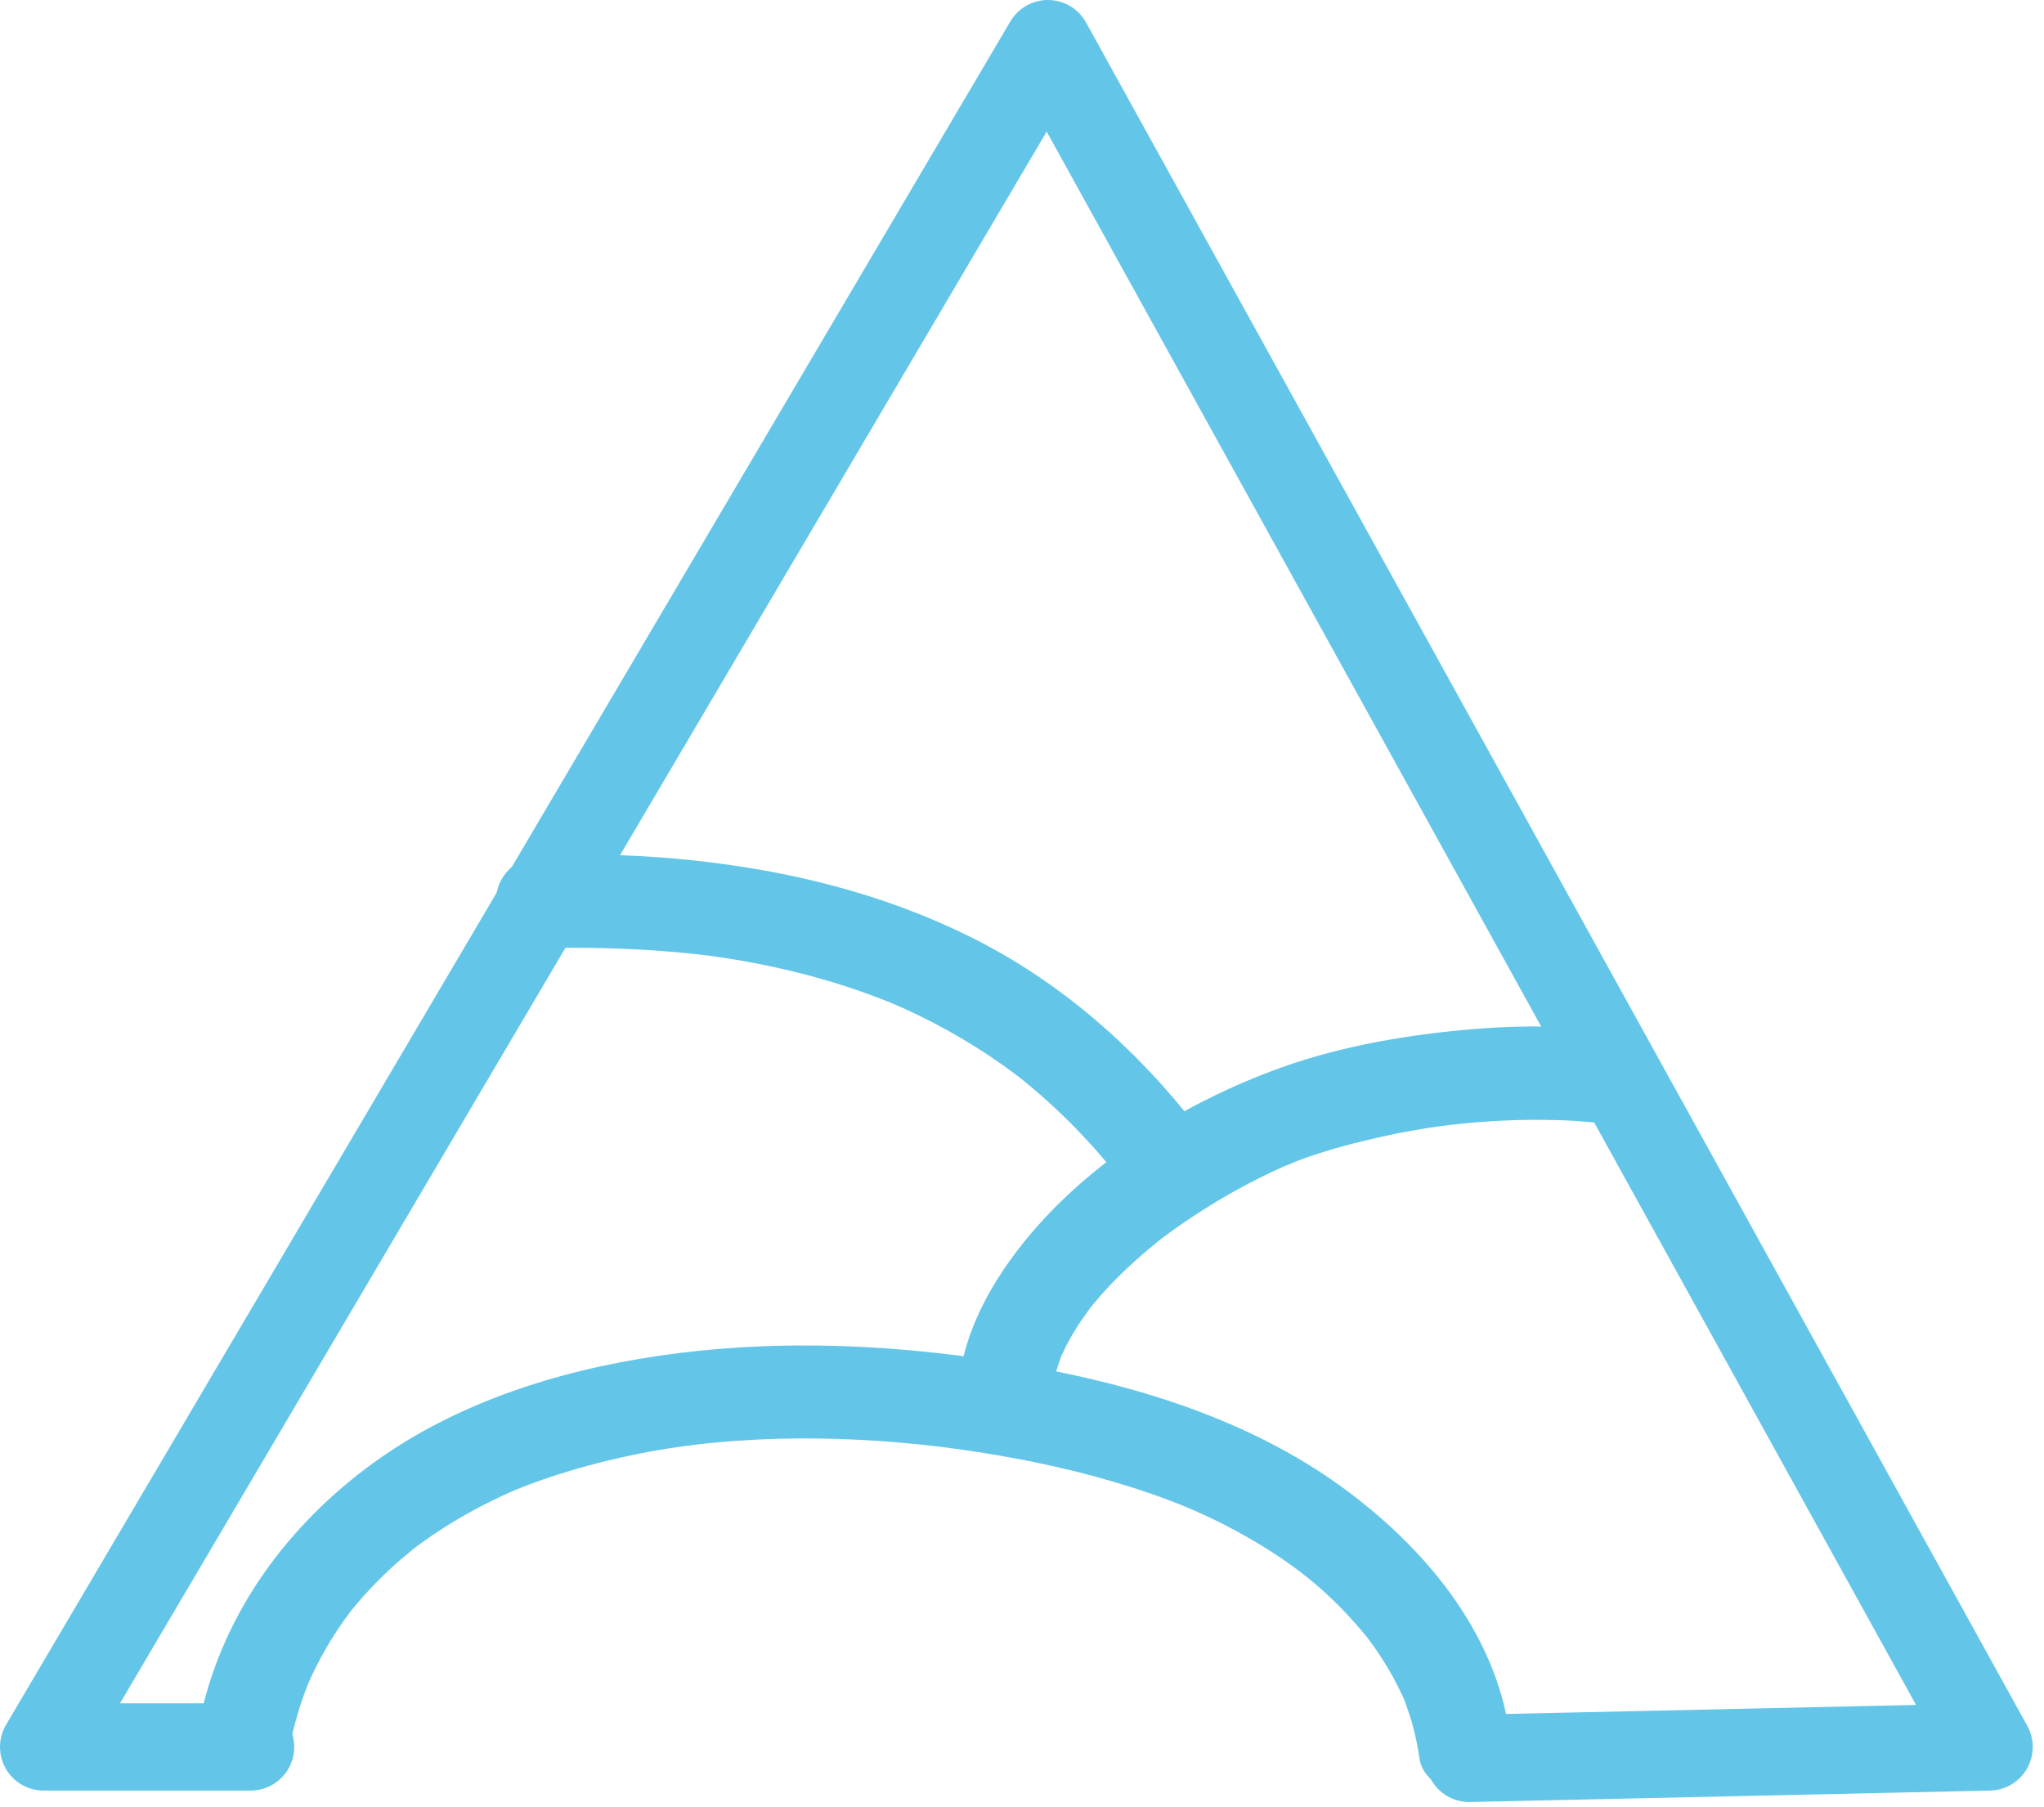 <?xml version="1.0" encoding="UTF-8" standalone="no"?>
<!DOCTYPE svg PUBLIC "-//W3C//DTD SVG 1.1//EN" "http://www.w3.org/Graphics/SVG/1.1/DTD/svg11.dtd">
<svg width="100%" height="100%" viewBox="0 0 164 145" version="1.1" xmlns="http://www.w3.org/2000/svg" xmlns:xlink="http://www.w3.org/1999/xlink" xml:space="preserve" xmlns:serif="http://www.serif.com/" style="fill-rule:evenodd;clip-rule:evenodd;stroke-linecap:round;stroke-linejoin:round;stroke-miterlimit:2;">
    <g transform="matrix(1,0,0,1,-189.819,-0.946)">
        <g>
            <g id="blue_ridge">
            </g>
            <g id="hill_country">
                <path d="M307.701,142.023L349.415,141.105L273.897,4.446L193.319,141.105L209.925,141.105" style="fill:none;stroke:rgb(99,198,232);stroke-width:7px;"/>
                <path d="M319.692,83.755C315.905,83.231 312.106,83.181 308.296,83.489C303.004,83.917 297.58,84.812 292.569,86.613C284.882,89.377 277.152,94.17 271.991,100.576C268.901,104.412 266.606,108.869 266.618,113.905C266.623,115.866 268.34,117.746 270.368,117.655C272.396,117.564 274.123,116.007 274.118,113.905C274.117,113.485 274.214,113.01 274.169,112.599C274.113,112.081 274.03,113.247 274.143,112.734C274.185,112.546 274.208,112.352 274.247,112.163C274.424,111.29 274.725,110.478 275.006,109.638C275.173,109.135 274.693,110.159 274.98,109.71C275.112,109.504 275.198,109.249 275.309,109.031C275.494,108.668 275.691,108.311 275.899,107.96C276.109,107.603 276.331,107.253 276.561,106.908C276.703,106.698 277.568,105.526 277.095,106.13C278.242,104.664 279.548,103.318 280.932,102.074C281.265,101.774 281.603,101.48 281.946,101.191C282.161,101.01 282.377,100.832 282.596,100.655C282.672,100.594 283.223,100.154 282.877,100.425C282.532,100.696 283.089,100.265 283.167,100.206C283.347,100.072 283.528,99.938 283.709,99.806C284.162,99.478 284.619,99.157 285.083,98.843C286.653,97.781 288.282,96.806 289.959,95.923C290.676,95.545 291.402,95.185 292.137,94.843C292.487,94.68 292.844,94.531 293.194,94.368C292.326,94.772 293.565,94.221 293.828,94.119C295.811,93.356 297.87,92.796 299.937,92.314C302.422,91.735 304.773,91.336 306.924,91.115C309.167,90.885 311.422,90.77 313.677,90.791C314.596,90.8 315.516,90.832 316.434,90.894C316.777,90.917 317.12,90.944 317.462,90.977C317.783,91.008 319.143,91.187 317.698,90.987C319.632,91.255 321.821,90.52 322.311,88.368C322.713,86.603 321.77,84.043 319.692,83.755Z" style="fill:rgb(99,198,232);fill-rule:nonzero;"/>
                <path d="M286.002,91.542C281.015,85.081 274.887,79.662 267.528,76.04C260.611,72.634 253.188,70.813 245.55,69.986C241.51,69.548 237.443,69.43 233.382,69.511C231.422,69.55 229.54,71.208 229.632,73.261C229.722,75.259 231.281,77.053 233.382,77.011C236.787,76.943 240.194,77.014 243.588,77.298C244.421,77.367 245.253,77.45 246.084,77.545C246.284,77.569 247.389,77.707 246.686,77.613C247.159,77.676 247.631,77.747 248.102,77.821C249.749,78.08 251.388,78.397 253.011,78.78C254.691,79.175 256.355,79.642 257.995,80.184C258.786,80.446 259.574,80.727 260.354,81.026C260.745,81.175 261.133,81.33 261.521,81.488C260.971,81.264 262.064,81.726 262.275,81.822C265.445,83.258 268.464,85.024 271.252,87.107C271.402,87.219 271.553,87.331 271.701,87.447C271.274,87.114 271.908,87.621 271.981,87.679C272.376,88 272.765,88.327 273.15,88.66C273.932,89.337 274.691,90.04 275.428,90.766C276.184,91.512 276.916,92.282 277.623,93.074C277.984,93.479 278.339,93.89 278.687,94.306C278.819,94.464 278.95,94.622 279.08,94.781C279.063,94.761 279.754,95.623 279.526,95.328C280.761,96.928 282.749,97.789 284.657,96.673C286.232,95.752 287.247,93.156 286.002,91.542Z" style="fill:rgb(99,198,232);fill-rule:nonzero;"/>
                <path d="M310.939,140.026C309.767,131.747 303.971,124.945 297.403,120.191C290.019,114.845 280.914,112.04 272.021,110.5C262.276,108.813 252.475,108.29 242.667,109.725C234.342,110.942 225.941,113.646 219.166,118.766C212.438,123.849 207.431,130.919 205.782,139.279C205.404,141.198 206.327,143.42 208.402,143.892C210.261,144.316 212.609,143.331 213.014,141.273C213.324,139.705 213.743,138.165 214.3,136.666C214.38,136.452 214.747,135.548 214.469,136.197C214.619,135.848 214.778,135.502 214.942,135.159C215.295,134.425 215.678,133.706 216.091,133.004C216.478,132.347 216.891,131.706 217.327,131.081C217.415,130.955 218.183,129.92 217.718,130.521C217.987,130.173 218.268,129.833 218.554,129.499C219.607,128.267 220.756,127.119 221.981,126.058C222.282,125.798 222.59,125.546 222.897,125.292C222.922,125.272 223.366,124.921 223.058,125.16C222.718,125.424 223.292,124.987 223.367,124.931C224.071,124.412 224.794,123.918 225.533,123.45C227.008,122.517 228.546,121.685 230.129,120.95C230.521,120.767 230.915,120.588 231.314,120.42C230.761,120.653 231.84,120.218 231.985,120.162C232.879,119.818 233.784,119.502 234.697,119.213C236.777,118.554 238.898,118.019 241.036,117.587C249.229,115.93 258.569,116.081 266.702,117.212C270.967,117.806 275.208,118.652 279.338,119.88C283.353,121.074 286.686,122.395 290.295,124.504C293.949,126.638 296.765,128.925 299.56,132.375C299.51,132.313 299.286,132.01 299.544,132.351C299.73,132.596 299.91,132.845 300.087,133.097C300.367,133.497 300.637,133.904 300.895,134.318C301.403,135.134 301.866,135.979 302.274,136.85C302.375,137.064 302.476,137.281 302.567,137.5C302.415,137.135 302.502,137.346 302.587,137.592C302.761,138.093 302.94,138.589 303.089,139.099C303.368,140.057 303.567,141.032 303.707,142.02C303.991,144.027 306.547,145.127 308.32,144.639C310.478,144.046 311.224,142.04 310.939,140.026Z" style="fill:rgb(99,198,232);fill-rule:nonzero;"/>
            </g>
        </g>
    </g>
</svg>
